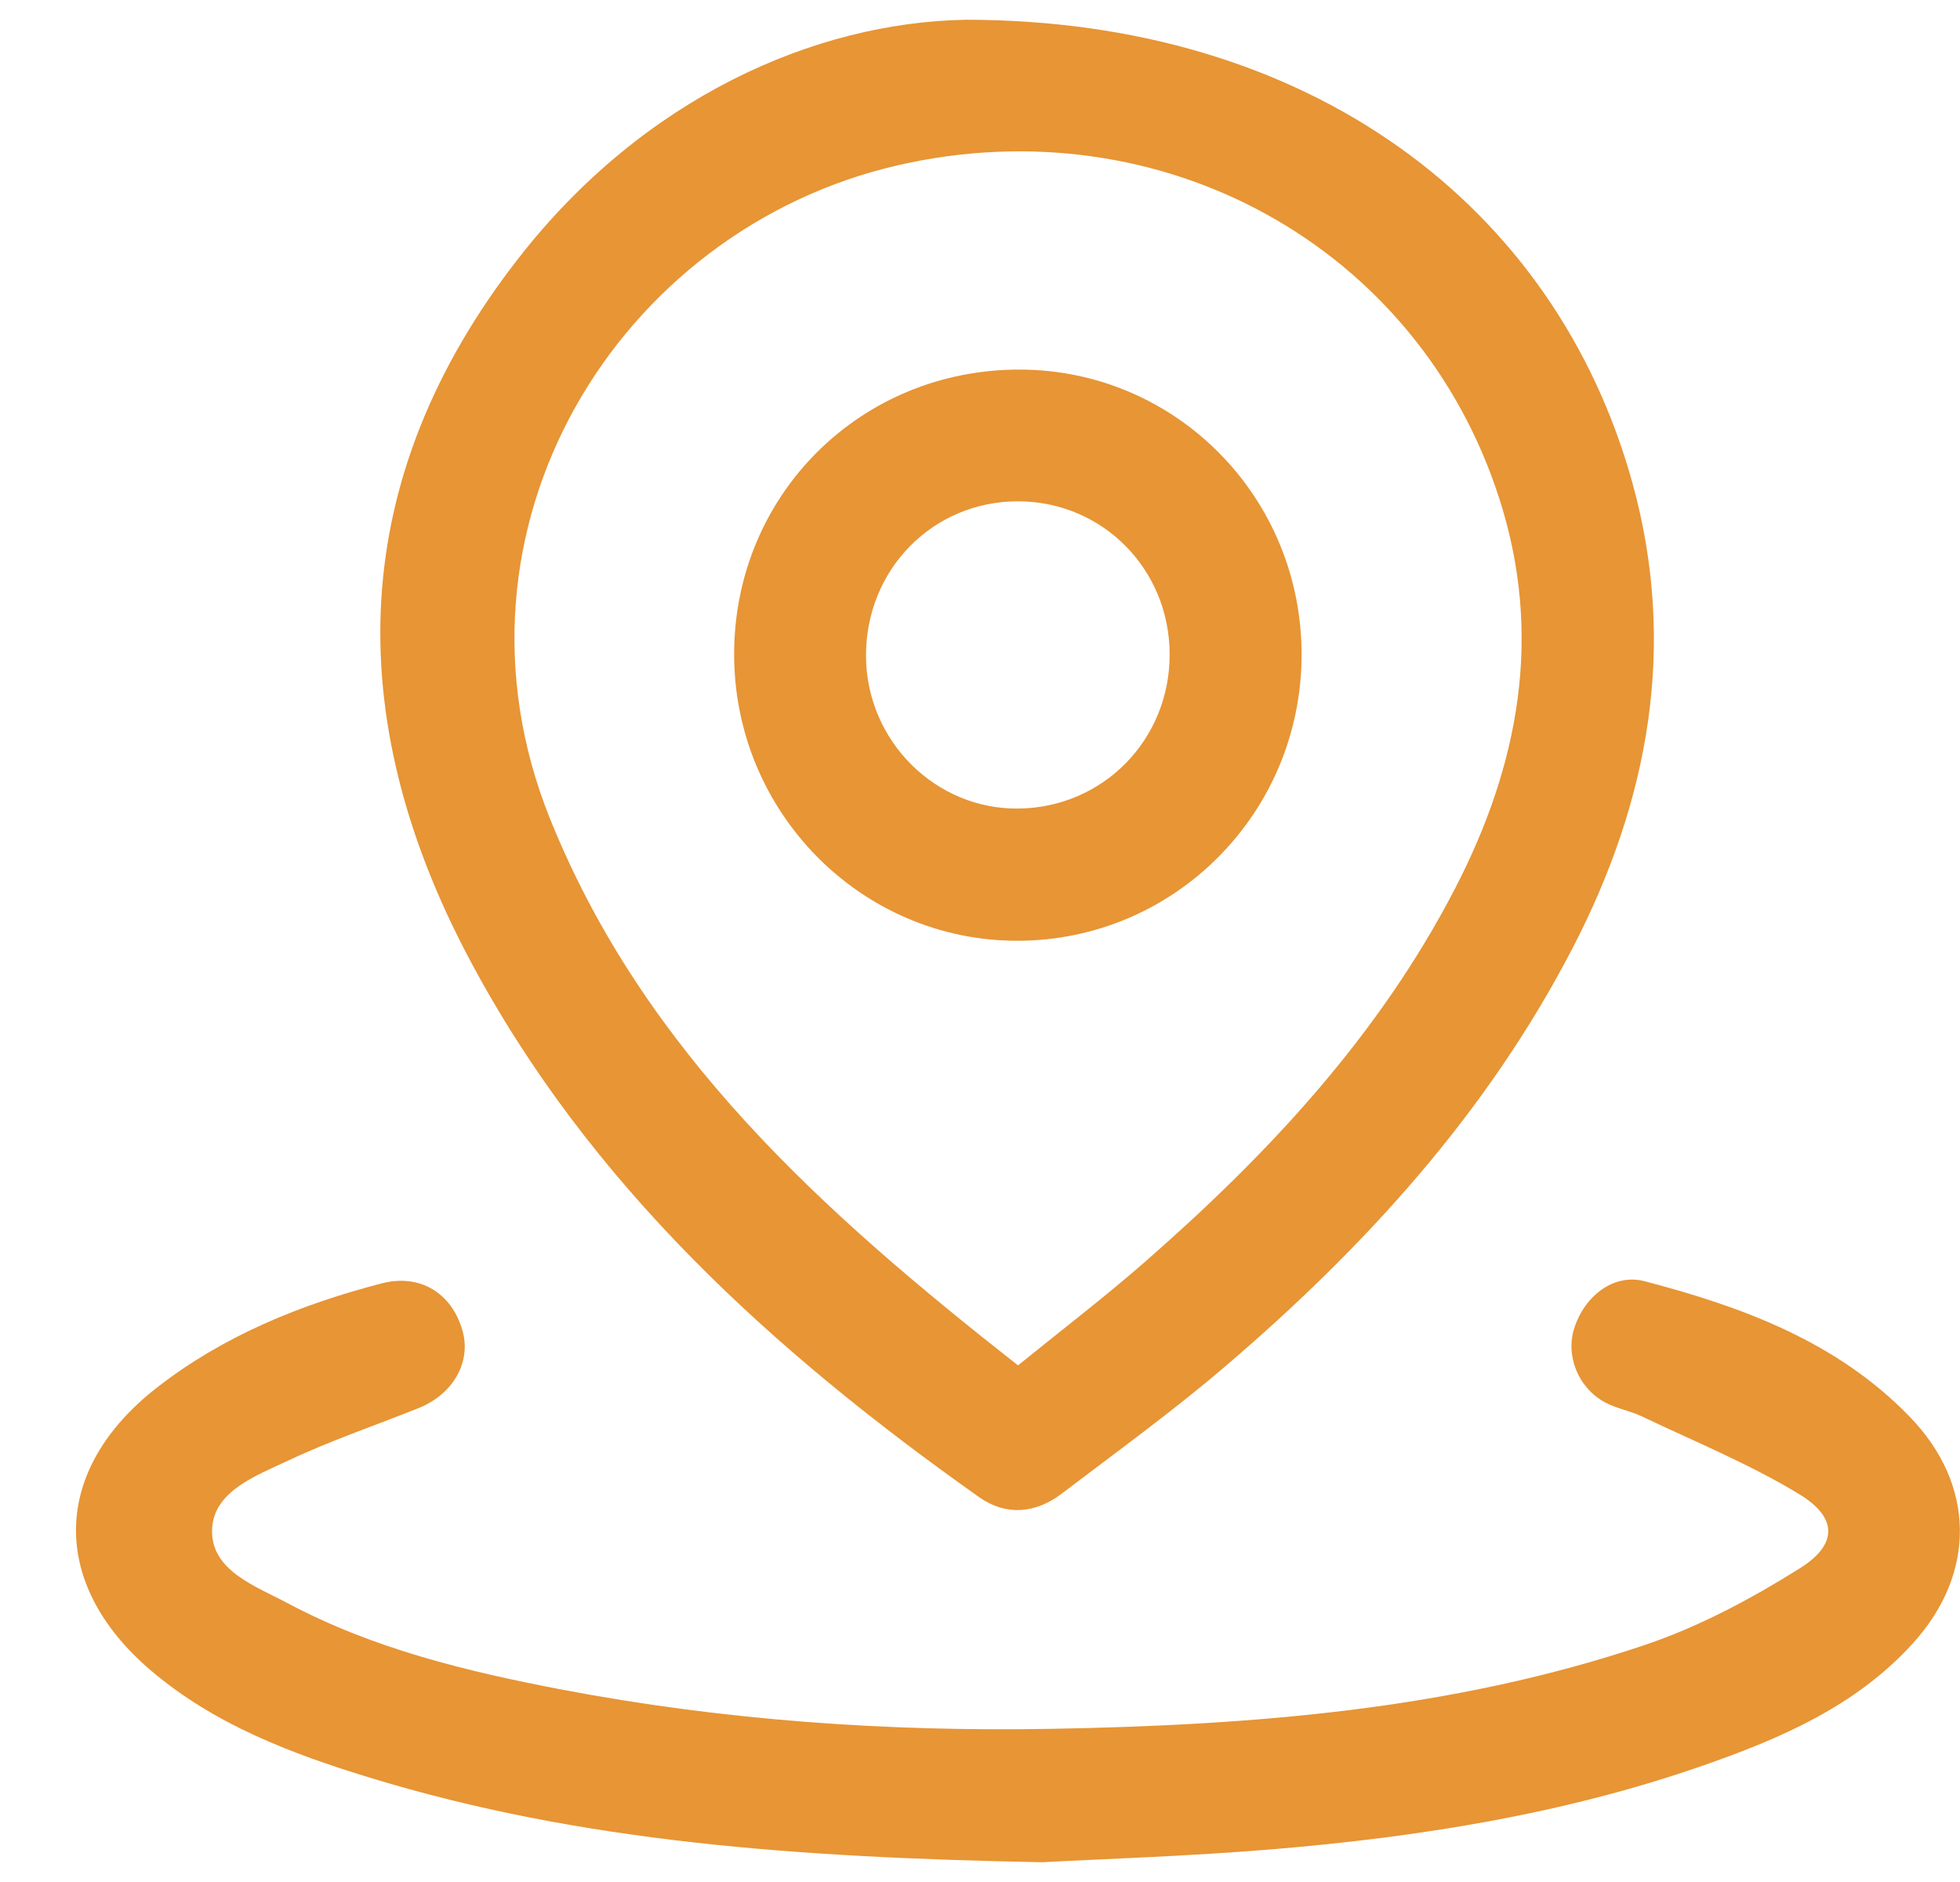 <svg 
 xmlns="http://www.w3.org/2000/svg"
 xmlns:xlink="http://www.w3.org/1999/xlink"
 width="25px" height="24px">
<path fill-rule="evenodd"  fill="rgb(231, 149, 53)"
 d="M24.397,20.959 C23.669,21.760 22.709,22.171 21.717,22.517 C19.944,23.134 18.103,23.426 16.241,23.582 C15.157,23.672 14.068,23.706 13.292,23.748 C10.187,23.688 7.412,23.494 4.719,22.670 C3.718,22.364 2.739,21.995 1.926,21.304 C0.622,20.195 0.653,18.740 2.007,17.691 C2.856,17.031 3.837,16.634 4.869,16.366 C5.360,16.239 5.763,16.492 5.899,16.967 C6.013,17.369 5.782,17.780 5.336,17.958 C4.781,18.180 4.213,18.372 3.674,18.627 C3.265,18.819 2.715,19.020 2.705,19.512 C2.693,20.032 3.263,20.228 3.670,20.445 C4.763,21.027 5.957,21.315 7.160,21.545 C9.221,21.938 11.309,22.084 13.403,22.047 C15.972,22.001 18.531,21.804 20.987,20.975 C21.676,20.742 22.338,20.388 22.956,20.000 C23.443,19.696 23.440,19.353 22.952,19.056 C22.316,18.669 21.616,18.384 20.941,18.062 C20.791,17.991 20.620,17.963 20.475,17.885 C20.125,17.698 19.963,17.279 20.084,16.924 C20.222,16.516 20.590,16.237 20.979,16.339 C22.228,16.666 23.431,17.109 24.358,18.066 C25.201,18.935 25.210,20.064 24.397,20.959 ZM15.623,17.429 C14.956,17.999 14.242,18.515 13.543,19.047 C13.209,19.302 12.831,19.334 12.490,19.093 C9.867,17.238 7.514,15.108 5.985,12.227 C4.347,9.139 4.422,6.104 6.612,3.295 C8.208,1.245 10.392,0.285 12.319,0.252 C16.694,0.253 19.846,2.610 20.826,6.174 C21.392,8.235 21.034,10.207 20.062,12.084 C18.972,14.190 17.408,15.905 15.623,17.429 ZM19.127,6.368 C18.096,3.144 14.819,1.338 11.459,2.106 C7.879,2.924 5.527,6.748 7.016,10.442 C8.217,13.422 10.506,15.466 12.985,17.412 C13.552,16.952 14.085,16.545 14.589,16.105 C16.165,14.729 17.582,13.216 18.556,11.337 C19.376,9.756 19.683,8.104 19.127,6.368 ZM12.988,11.997 C10.986,12.004 9.358,10.357 9.364,8.332 C9.370,6.302 10.985,4.703 13.019,4.713 C15.012,4.723 16.611,6.352 16.602,8.364 C16.593,10.370 14.982,11.990 12.988,11.997 ZM12.990,6.393 C11.899,6.389 11.038,7.266 11.046,8.373 C11.054,9.451 11.935,10.327 12.997,10.311 C14.075,10.295 14.920,9.431 14.919,8.345 C14.918,7.259 14.065,6.397 12.990,6.393 Z"/>
</svg>